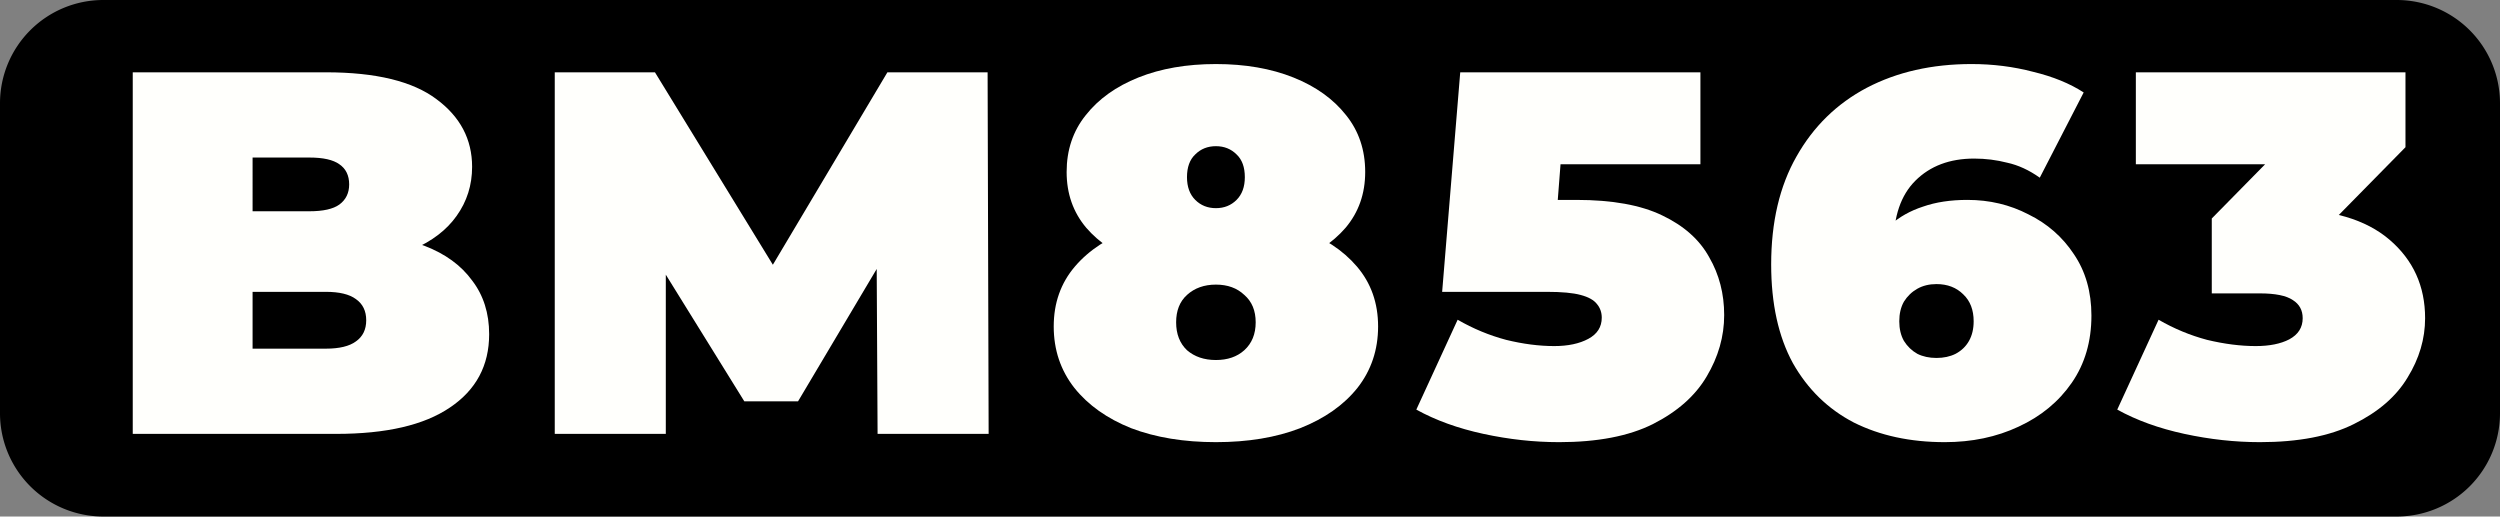 <svg viewBox="0 0 121 25" id="svg5" xmlns="http://www.w3.org/2000/svg" xmlns:svg="http://www.w3.org/2000/svg"><rect x="0" y="0" width="121" height="25" fill="#808080" stroke="none"/><defs id="defs9"/><path d="M5 0H116a5 5 0 015 5v15a5 5 0 01-5 5H5a5 5 0 01-5-5V5a5 5 0 015-5z" style="fill:#000" id="path2"/><g aria-label="BM8563" id="component-text" style="font-weight:900;font-size:25px;font-family:Montserrat;letter-spacing:1.1px;fill:#fffffc"><path d="M6.425 21V3.5h9.35q3.625.0 5.35 1.3 1.725 1.275 1.725 3.275.0 1.325-.75 2.375-.725 1.025-2.125 1.625t-3.45.6l.5-1.35q2.05.0 3.525.575 1.5.575 2.3 1.675.825 1.075.825 2.6.0 2.275-1.9 3.55Q19.9 21 16.275 21zm5.8-4.125h3.55q.975.0 1.45-.35.5-.35.5-1.025.0-.675-.5-1.025-.475-.35-1.45-.35h-3.95v-3.9h3.15q1 0 1.45-.325Q16.9 9.55 16.9 8.925 16.9 8.275 16.425 7.95 15.975 7.625 14.975 7.625h-2.75z" id="path11"/><path d="M26.85 21V3.5h4.85l7 11.425h-2.55l6.8-11.425h4.85l.05 17.5h-5.375l-.05-9.4h.85l-4.65 7.825h-2.6l-4.85-7.825h1.05V21z" id="path13"/><path d="m58.85 21.4q-2.325.0-4.1-.675-1.75-.7-2.75-1.95-1-1.275-1-2.975.0-1.7 1.025-2.9 1.025-1.2 2.8-1.825t4.025-.625 4.025.625q1.775.625 2.8 1.825 1.025 1.2 1.025 2.9t-1 2.975q-1 1.25-2.775 1.95-1.75.675-4.075.675zm0-3.975q.85.0 1.375-.475.55-.5.55-1.35t-.55-1.325q-.525-.5-1.375-.5t-1.4.5q-.525.475-.525 1.325t.525 1.35q.55.475 1.4.475zm0-4.125q-2.05.0-3.7-.575-1.625-.6-2.575-1.7-.95-1.125-.95-2.7.0-1.6.925-2.75.925-1.175 2.55-1.825 1.625-.65 3.75-.65t3.75.65q1.625.65 2.55 1.825.925 1.15.925 2.75.0 1.575-.95 2.7-.95 1.1-2.575 1.7-1.625.575-3.7.575zm0-3.225q.6.0 1-.4t.4-1.1q0-.725-.4-1.1-.4-.4-1-.4t-1 .4q-.4.375-.4 1.1.0.7.4 1.1t1 .4z" id="path15"/><path d="m75.45 21.4q-1.8.0-3.65-.4-1.85-.4-3.25-1.175l2-4.35q1.125.65 2.35.975 1.225.3 2.325.3 1 0 1.65-.35t.65-1.025q0-.375-.225-.65-.225-.3-.8-.45-.55-.15-1.625-.15h-5.075l.875-10.625h11.625v4.45h-9.55l2.975-2.525-.525 6.775-2.975-2.525h4.075q2.6.0 4.15.75 1.575.75 2.275 2.025.725 1.25.725 2.8t-.85 2.975q-.825 1.4-2.6 2.3-1.75.875-4.55.875z" id="path17"/><path d="m94.125 21.4q-2.5.0-4.4-.95-1.875-.975-2.95-2.875-1.05-1.925-1.05-4.775.0-3.075 1.225-5.225 1.225-2.175 3.4-3.325 2.2-1.15 5.075-1.15 1.55.0 2.975.375 1.45.35 2.45 1L98.725 8.6q-.775-.55-1.575-.725-.775-.2-1.6-.2-1.775.0-2.85 1.075-1.05 1.05-1.05 3.075.0.375.0.75.0.35.0.725l-1.35-.975q.5-.85 1.175-1.425.675-.6 1.6-.9.925-.325 2.15-.325 1.6.0 2.95.7 1.375.675 2.2 1.925.85 1.25.85 2.975.0 1.875-.95 3.25-.95 1.375-2.575 2.125-1.6.75-3.575.75zm-.4-4.075q.525.0.925-.2.425-.225.65-.625.225-.4.225-.95.0-.825-.5-1.3-.5-.5-1.3-.5-.525.0-.925.225-.4.225-.65.625-.225.4-.225.95t.225.95q.25.4.65.625.4.2.925.2z" id="path19"/><path d="m109.375 21.4q-1.8.0-3.65-.4-1.85-.4-3.25-1.175l2-4.35q1.125.65 2.35.975 1.25.3 2.35.3 1 0 1.625-.325.65-.35.65-1.025.0-.575-.475-.875-.475-.325-1.6-.325h-2.325v-3.625l4.525-4.6.525 1.975h-8.725V3.5h13.05v3.625l-4.525 4.6-2.825-1.6h1.55q3.3.0 5.025 1.475 1.725 1.475 1.725 3.8.0 1.5-.85 2.875-.825 1.375-2.6 2.25-1.75.875-4.55.875z" id="path21"/></g></svg>